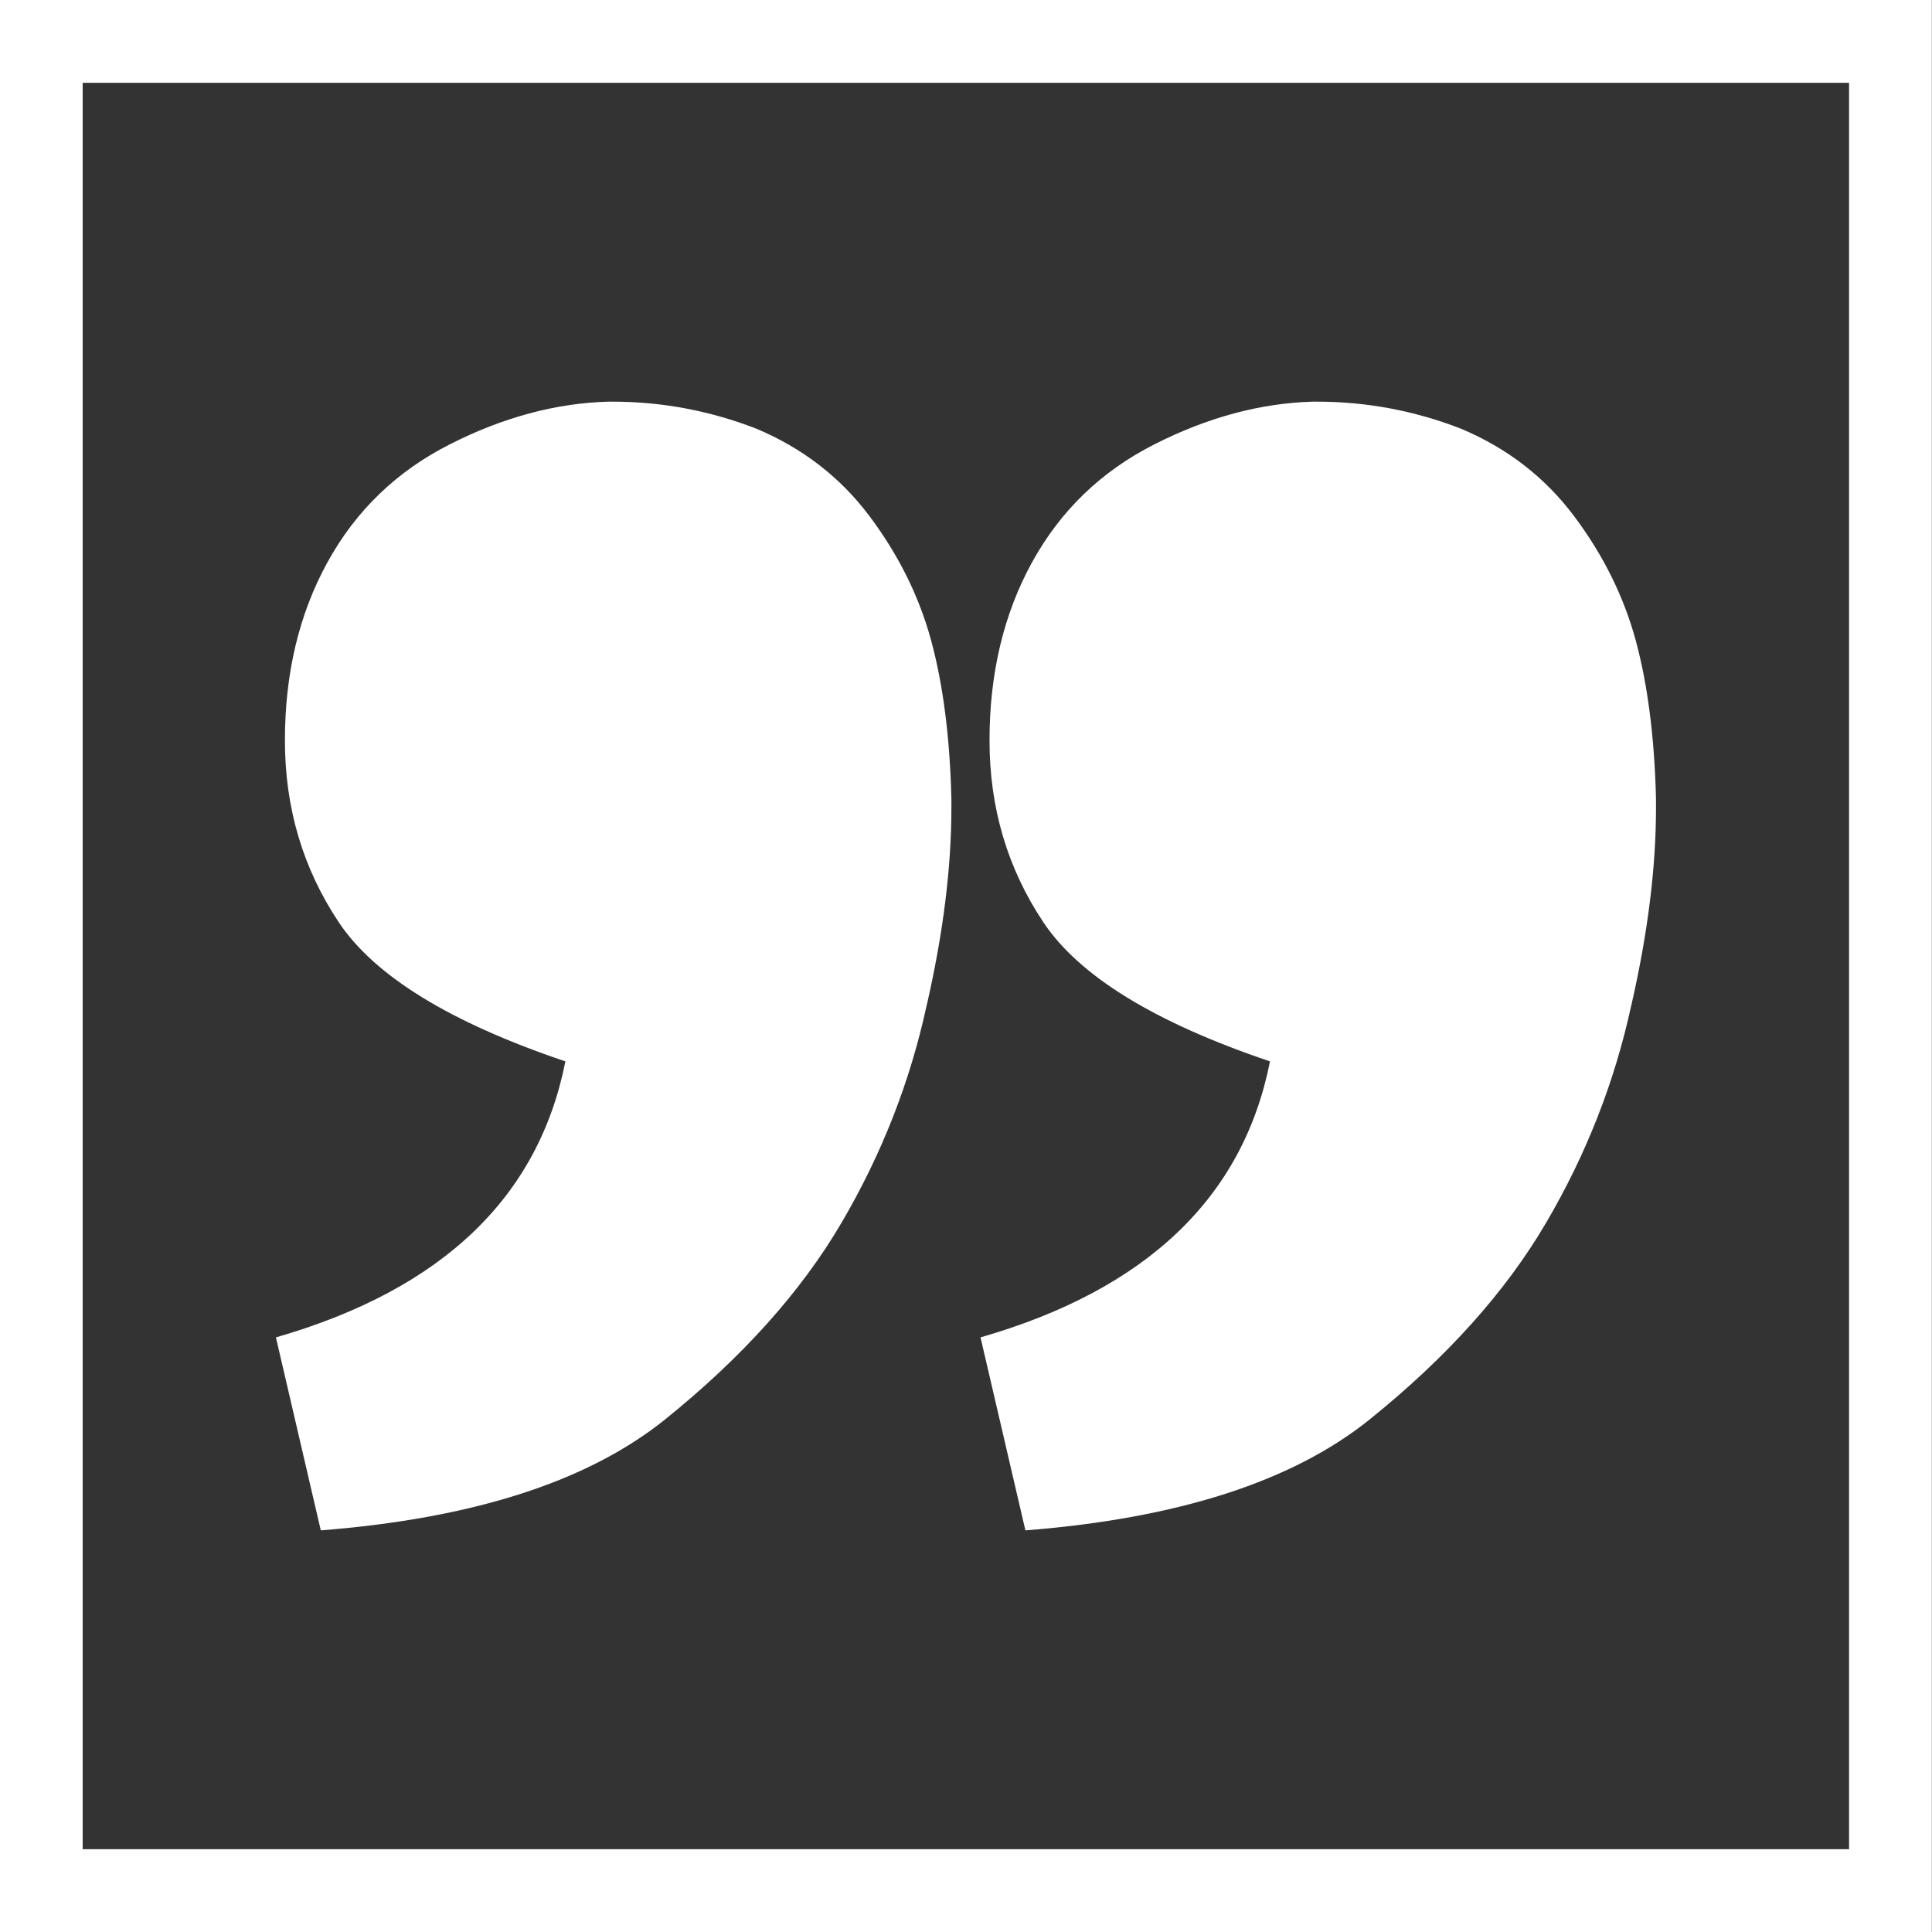 <?xml version="1.0" encoding="UTF-8"?>
<svg id="Ebene_1" data-name="Ebene 1" xmlns="http://www.w3.org/2000/svg" viewBox="0 0 700 700">
  <rect x="0" y="0" width="700" height="700" fill="#333333" stroke="none"/>
  <defs>
    <style>:root{--Color1c-Icons: #ff7100;--Color2c-Icons: #272727;--Color3c-Icons: #d2a00f;--Color4c-Icons: #ffd4b3;--Color5c-Icons: #e0e0e0;--ColorWc-Icons: #fff;}
      .cls-1 {
        fill:#fff;
        stroke-width: 0px;
      }
    </style>
  </defs>
  <path class="cls-1" d="m335.77,364.24c5.96-26.02,8.94-49.86,8.94-71.55v-3.25c-.55-22.22-2.99-41.32-7.32-57.32-4.34-15.98-11.79-31.02-22.36-45.12-10.57-14.09-24.26-24.66-41.06-31.71-16.81-6.5-34.15-9.76-52.03-9.76h-1.63c-18.98.55-38.09,5.69-57.32,15.45-19.25,9.75-34.02,23.98-44.31,42.68-10.3,18.7-15.45,40.24-15.45,64.63s6.5,46.34,19.51,65.86c13.01,19.51,40.37,36.32,82.11,50.41-9.76,49.33-44.72,82.66-104.88,100l16.26,69.92c55.29-4.33,96.88-17.75,124.8-40.24,27.91-22.49,49.19-46.2,63.82-71.14,14.64-24.92,24.92-51.22,30.9-78.86"/>
  <path class="cls-1" d="m591.06,364.24c5.96-26.02,8.94-49.86,8.94-71.55v-3.25c-.55-22.22-2.99-41.32-7.32-57.32-4.34-15.98-11.79-31.02-22.36-45.12-10.57-14.09-24.26-24.66-41.06-31.71-16.81-6.5-34.15-9.76-52.03-9.76h-1.63c-18.98.55-38.09,5.69-57.32,15.45-19.25,9.75-34.02,23.98-44.31,42.68-10.3,18.7-15.45,40.24-15.45,64.63s6.5,46.34,19.51,65.86c13.01,19.51,40.37,36.32,82.11,50.41-9.76,49.33-44.72,82.66-104.88,100l16.26,69.92c55.29-4.33,96.88-17.75,124.8-40.24,27.91-22.49,49.19-46.2,63.82-71.14,14.64-24.92,24.92-51.22,30.9-78.86"/>
  <path class="cls-1" d="m669.95,30v640H29.95V30h640m30-30H-.05v700h700V0h0Z"/>
</svg>

